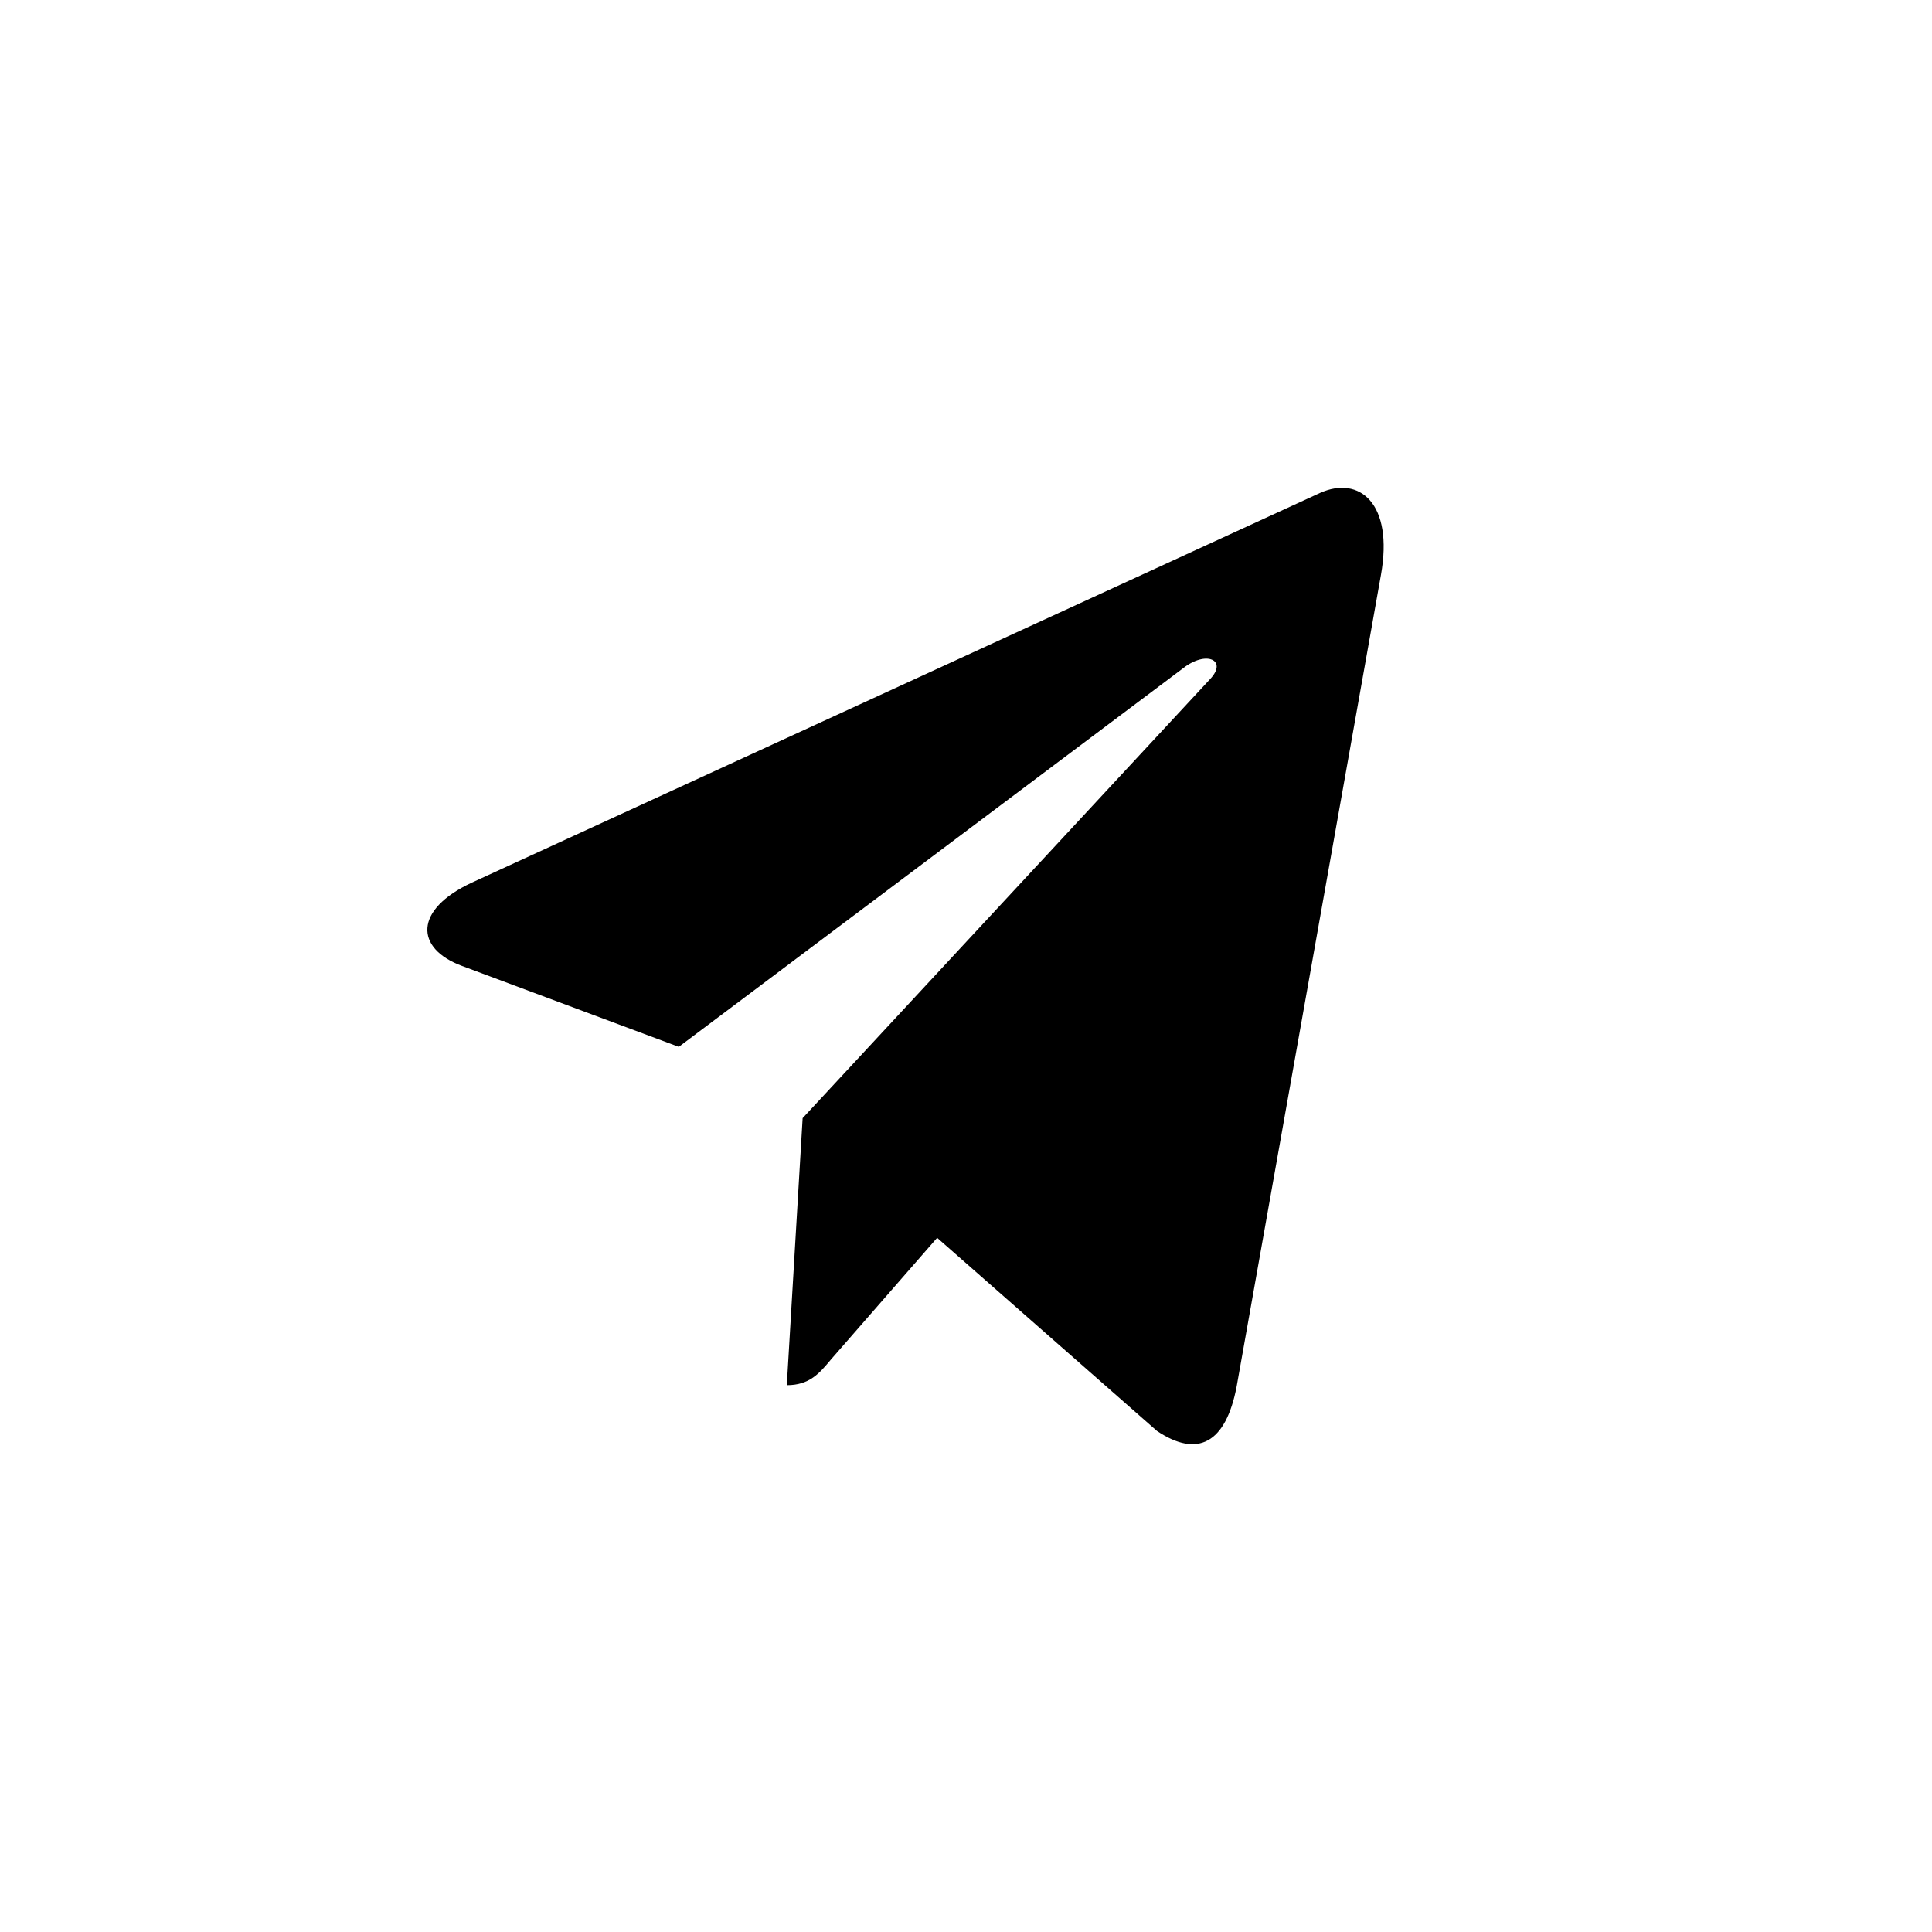 <svg width="32" height="32" viewBox="0 0 32 32" fill="none" xmlns="http://www.w3.org/2000/svg">
<g clip-path="url(#clip0_2_22)">
<path d="M22.873 9.522L20.483 22.964C20.302 23.913 19.832 24.149 19.164 23.702L15.522 20.502L13.764 22.517C13.57 22.749 13.407 22.943 13.032 22.943L13.294 18.52L20.044 11.247C20.338 10.935 19.98 10.762 19.588 11.074L11.243 17.339L7.65 15.998C6.869 15.707 6.855 15.067 7.813 14.62L21.865 8.164C22.516 7.873 23.085 8.337 22.873 9.522Z" fill="black"/>
</g>
<defs>
</defs>
</svg>
